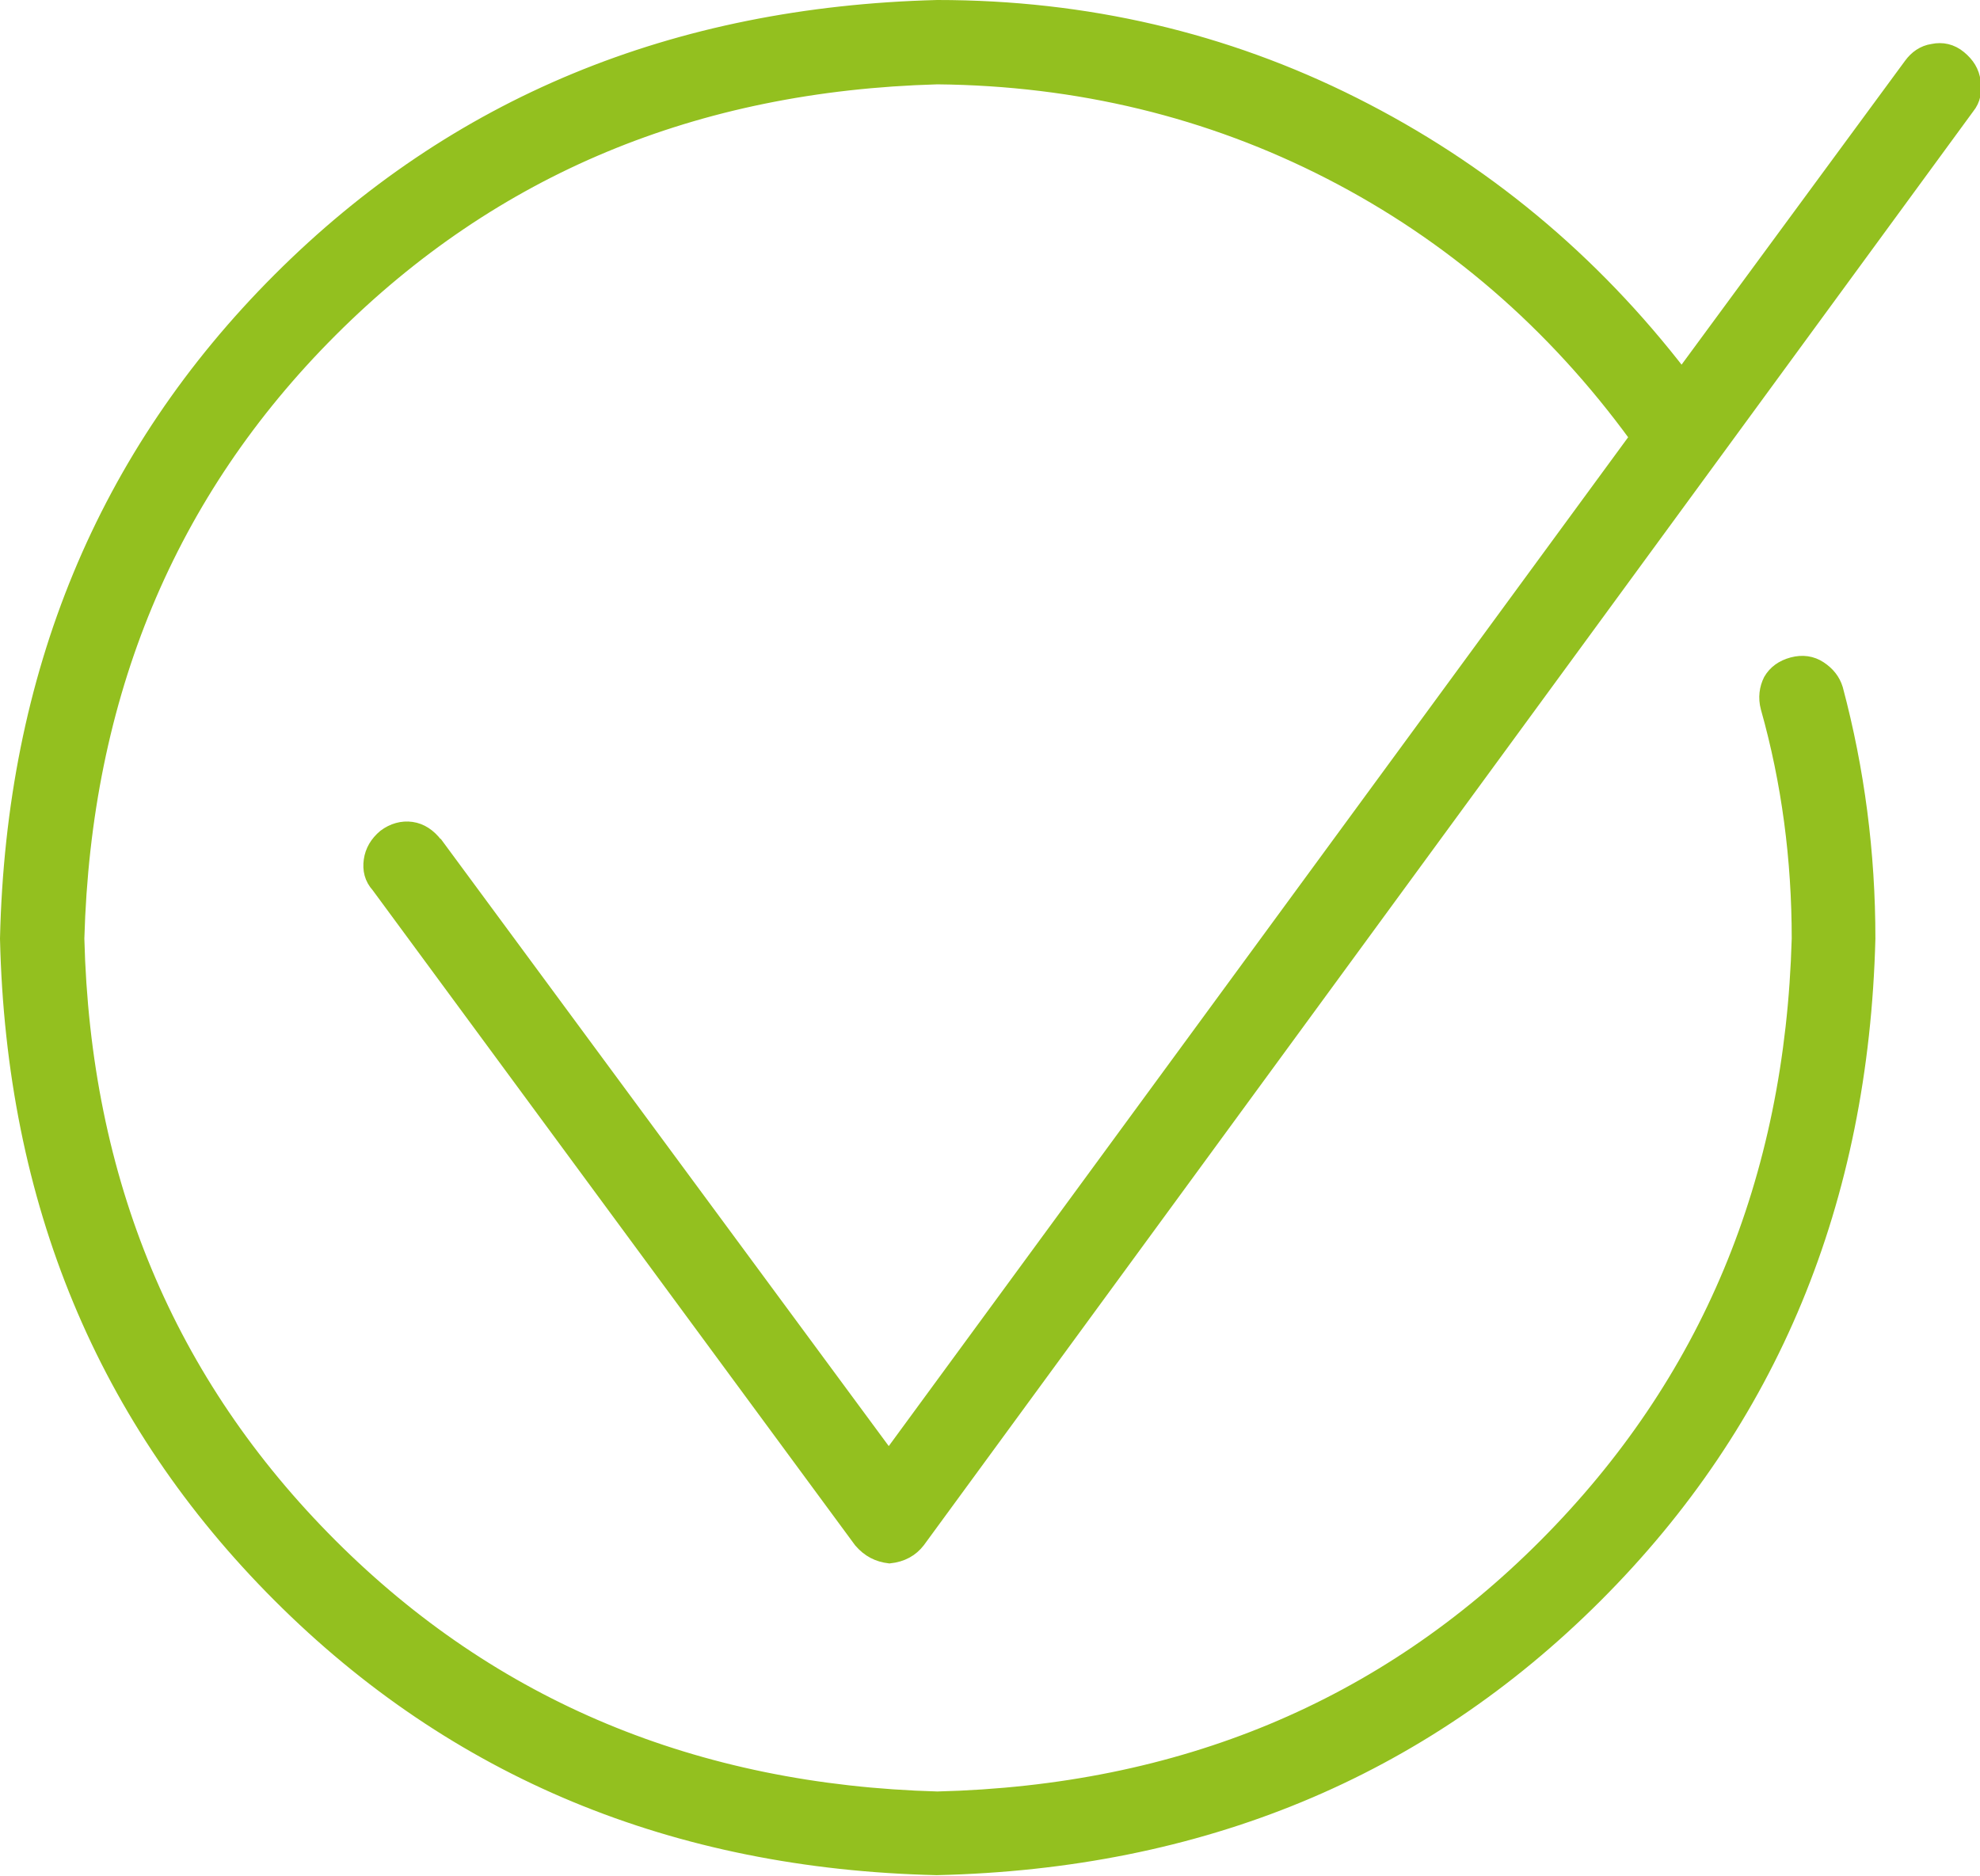 <?xml version="1.0" encoding="UTF-8"?>
<svg id="Livello_1" data-name="Livello 1" xmlns="http://www.w3.org/2000/svg" width="293.4" height="278" viewBox="0 0 293.4 278">
  <path d="m64.5,124.9l67.2,91.1,110.8-151.2c-12.3-16.9-27.5-30-45.4-39.2-17.9-9.2-37.4-13.9-58.2-14.1-35.9,1-65.8,13.4-89.9,37.5-24,24-36.5,54.1-37.5,90.1.9,35.9,13.4,65.8,37.5,89.9,24,24,54,36.5,89.9,37.5,36.1-.9,66.1-13.4,90.1-37.5s36.5-54,37.5-89.9c0-11.8-1.5-23.2-4.6-34.2-.4-1.5-.2-2.9.4-4.1.7-1.2,1.8-2,3.3-2.4,1.5-.4,2.9-.2,4.1.6,1.2.8,2,1.8,2.4,3.1,3.2,12,4.8,24.3,4.8,37-1,38.9-14.4,71.4-40.4,97.4s-58.6,39.5-97.7,40.4c-38.9-.9-71.4-14.4-97.4-40.4C15.4,210.5,1.9,178.1,1,139.1c.9-39.1,14.4-71.7,40.4-97.7S99.9,2,138.9,1c22,0,42.6,4.8,61.7,14.4,19.1,9.6,35.3,23,48.6,40.3l33.9-46.1c.8-1.1,1.9-1.9,3.3-2.1,1.4-.3,2.8,0,4,1,1.2,1,1.9,2.1,2.1,3.6.2,1.4,0,2.7-.9,3.8l-155.5,212.5c-1,1.3-2.4,2.1-4.3,2.3-1.7-.2-3.1-.9-4.3-2.3l-71.5-97.1c-1-1.1-1.3-2.4-1.1-3.8.2-1.4.9-2.6,2.1-3.6,1.2-.9,2.6-1.3,4-1.1,1.4.2,2.6,1,3.6,2.3Z" style="fill: #93c01f; stroke: #93c01f; stroke-miterlimit: 10; stroke-width: 2px;"/>
</svg>